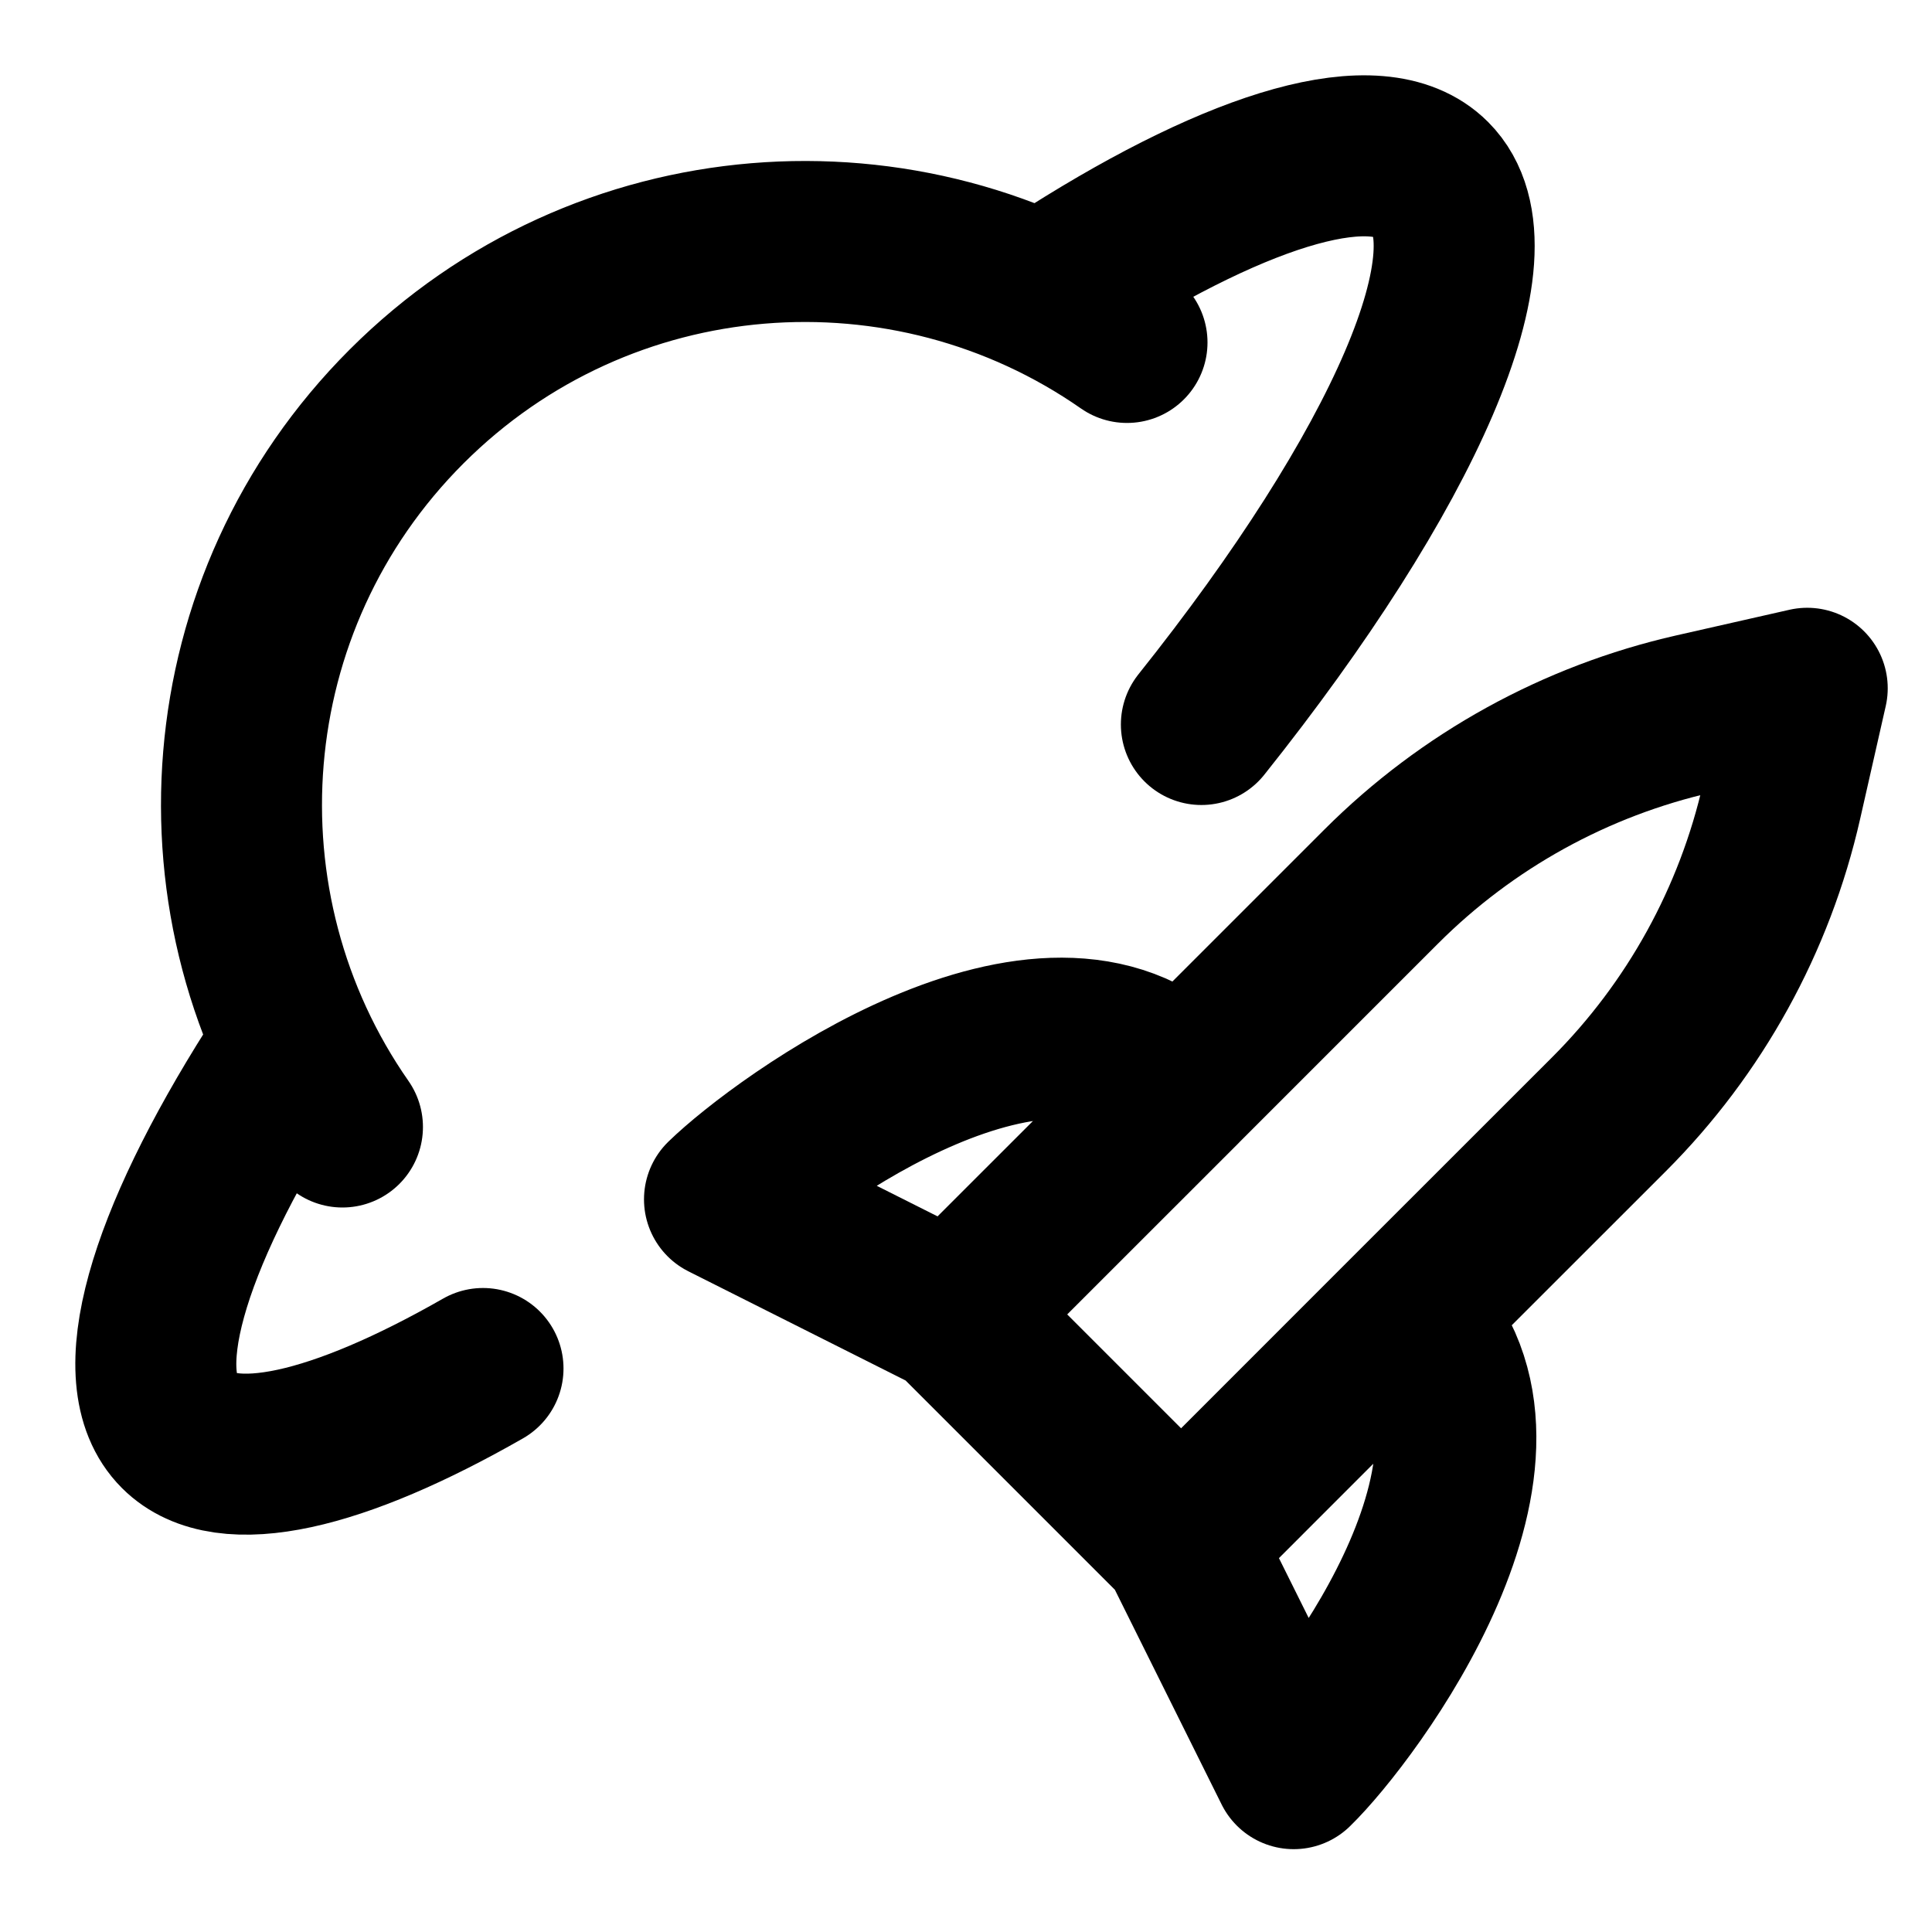 <?xml version="1.0" ?>
<!-- Скачано с сайта svg4.ru / Downloaded from svg4.ru -->
<svg width="800px" height="800px" viewBox="0 0 24 24" fill="none" xmlns="http://www.w3.org/2000/svg">
<g clip-path="url(#clip0_201_1459)">
<path d="M14.672 19.157L11.843 16.328M14.672 19.157L16.071 21.971C16.783 21.278 19.194 18.052 17.485 16.343M14.672 19.157L17.485 16.343M11.843 16.328L14.672 13.5L14.686 13.485M11.843 16.328L9 14.899C9.722 14.197 13.001 11.8 14.686 13.485M17.5 16.328L17.485 16.343M17.485 16.343L19.987 13.842C21.055 12.774 21.798 11.425 22.132 9.952L22.45 8.55L21.047 8.868C19.575 9.202 18.226 9.945 17.158 11.013L14.686 13.485" stroke="#000000" stroke-linecap="round" stroke-linejoin="round" stroke-width="2"/>
<path d="M3.414 13.313C2.075 15.43 1.563 17.119 2.222 17.778C2.808 18.364 4.209 18.024 6 17M13.313 3.414C15.43 2.075 17.119 1.563 17.778 2.222C18.664 3.107 17.433 5.856 14.924 9M4.254 14C2.349 11.27 2.614 7.486 5.05 5.05C7.486 2.614 11.27 2.349 14 4.254" stroke="#000000" stroke-linecap="round" stroke-linejoin="round" stroke-width="2"/>
</g>
<defs>
<clipPath id="clip0_201_1459">
<rect fill="white" height="24" width="24"/>
</clipPath>
</defs>
</svg>